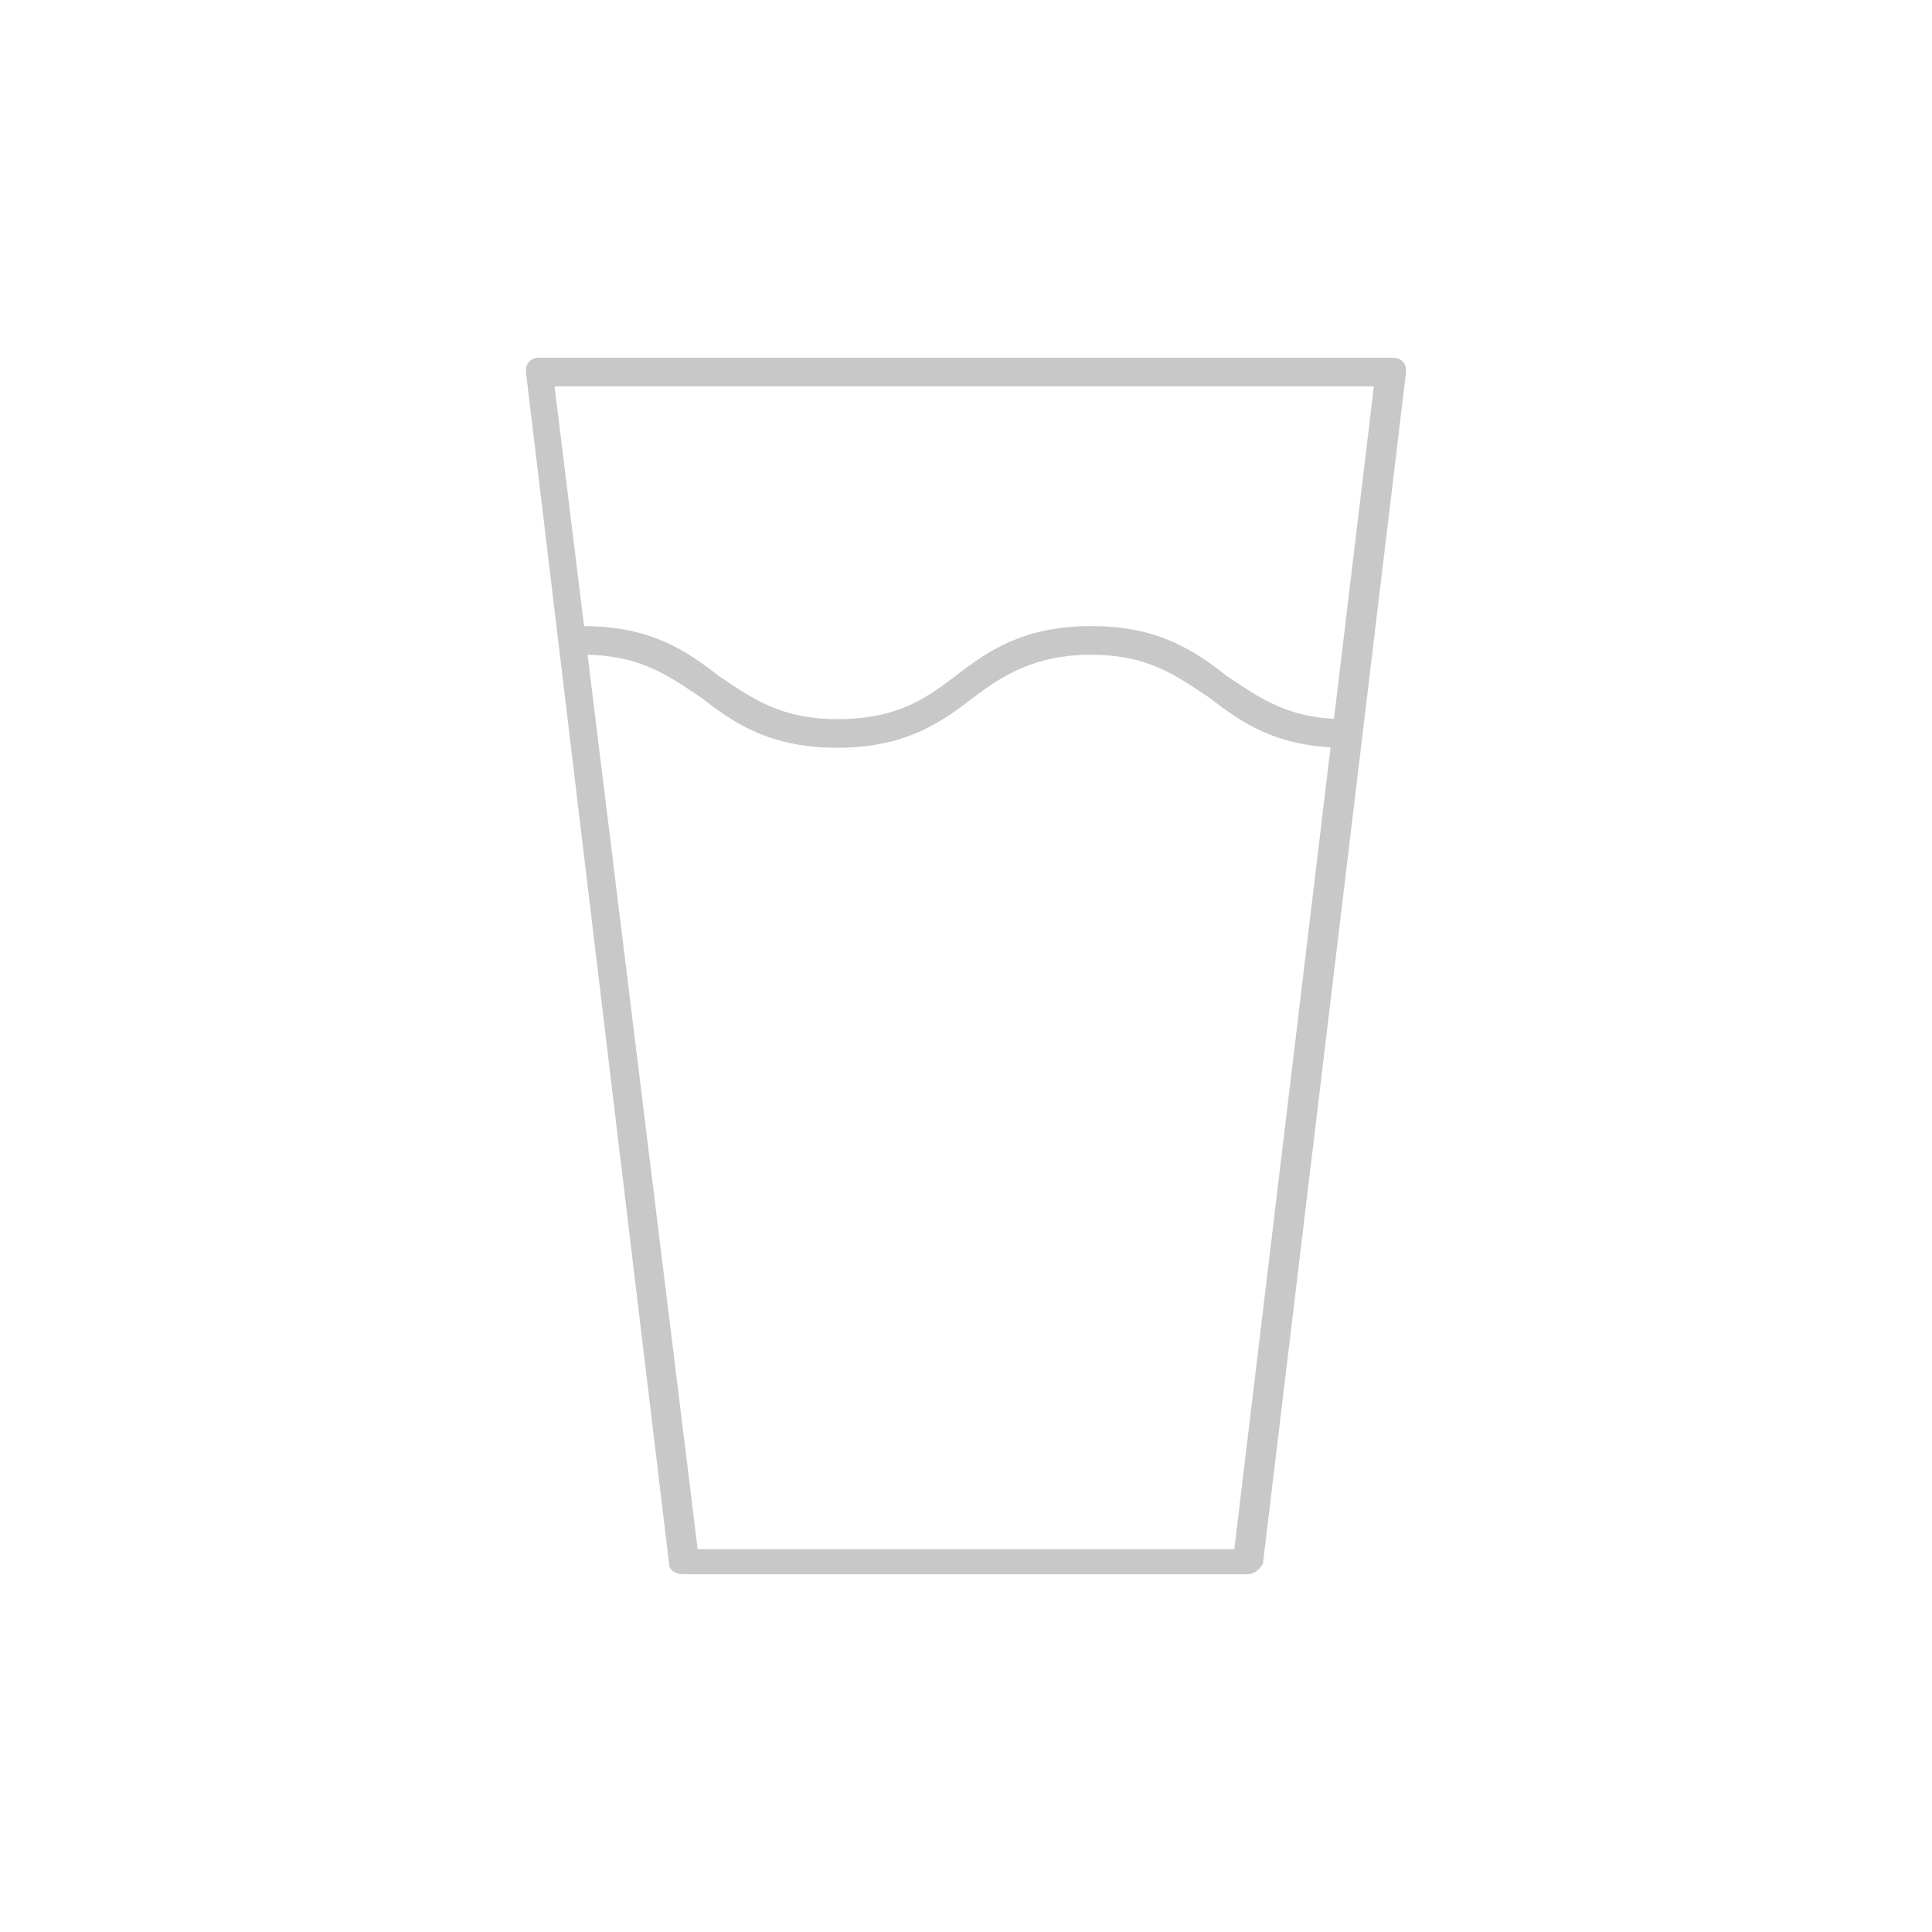<?xml version="1.0" encoding="utf-8"?>
<!-- Generator: Adobe Illustrator 26.0.3, SVG Export Plug-In . SVG Version: 6.00 Build 0)  -->
<svg version="1.1" xmlns="http://www.w3.org/2000/svg" xmlns:xlink="http://www.w3.org/1999/xlink" x="0px" y="0px"
	 viewBox="0 0 54 54" style="enable-background:new 0 0 54 54;" xml:space="preserve">
<style type="text/css">
	.st0{fill:#C8C8C8;}
	.st1{fill:#8DC63F;}
</style>
<g id="Layer_2">
</g>
<g id="Layer_1">
	<g>
		<g>
			<path class="st0" d="M34.9,44H19.1c-0.2,0-0.4-0.1-0.4-0.3l-4-33.3c0-0.1,0-0.2,0.1-0.3C14.9,10,15,10,15.1,10h23.8
				c0.1,0,0.2,0,0.3,0.1c0.1,0.1,0.1,0.2,0.1,0.3l-4,33.3C35.2,43.9,35,44,34.9,44z M19.5,43.3h15l3.9-32.5H15.5L19.5,43.3z"/>
		</g>
		<g>
			<path class="st0" d="M37.6,20.9c-1.9,0-2.9-0.7-3.8-1.4c-0.9-0.6-1.7-1.2-3.3-1.2s-2.5,0.6-3.3,1.2c-0.9,0.7-1.9,1.4-3.8,1.4
				c-1.9,0-2.9-0.7-3.8-1.4c-0.9-0.6-1.7-1.2-3.3-1.2c-0.2,0-0.4-0.2-0.4-0.4s0.2-0.4,0.4-0.4c1.9,0,2.9,0.7,3.8,1.4
				c0.9,0.6,1.7,1.2,3.3,1.2c1.7,0,2.5-0.6,3.3-1.2c0.9-0.7,1.9-1.4,3.8-1.4c1.9,0,2.9,0.7,3.8,1.4c0.9,0.6,1.7,1.2,3.3,1.2
				c0.2,0,0.4,0.2,0.4,0.4S37.8,20.9,37.6,20.9z"/>
		</g>
	</g>
</g>
</svg>

